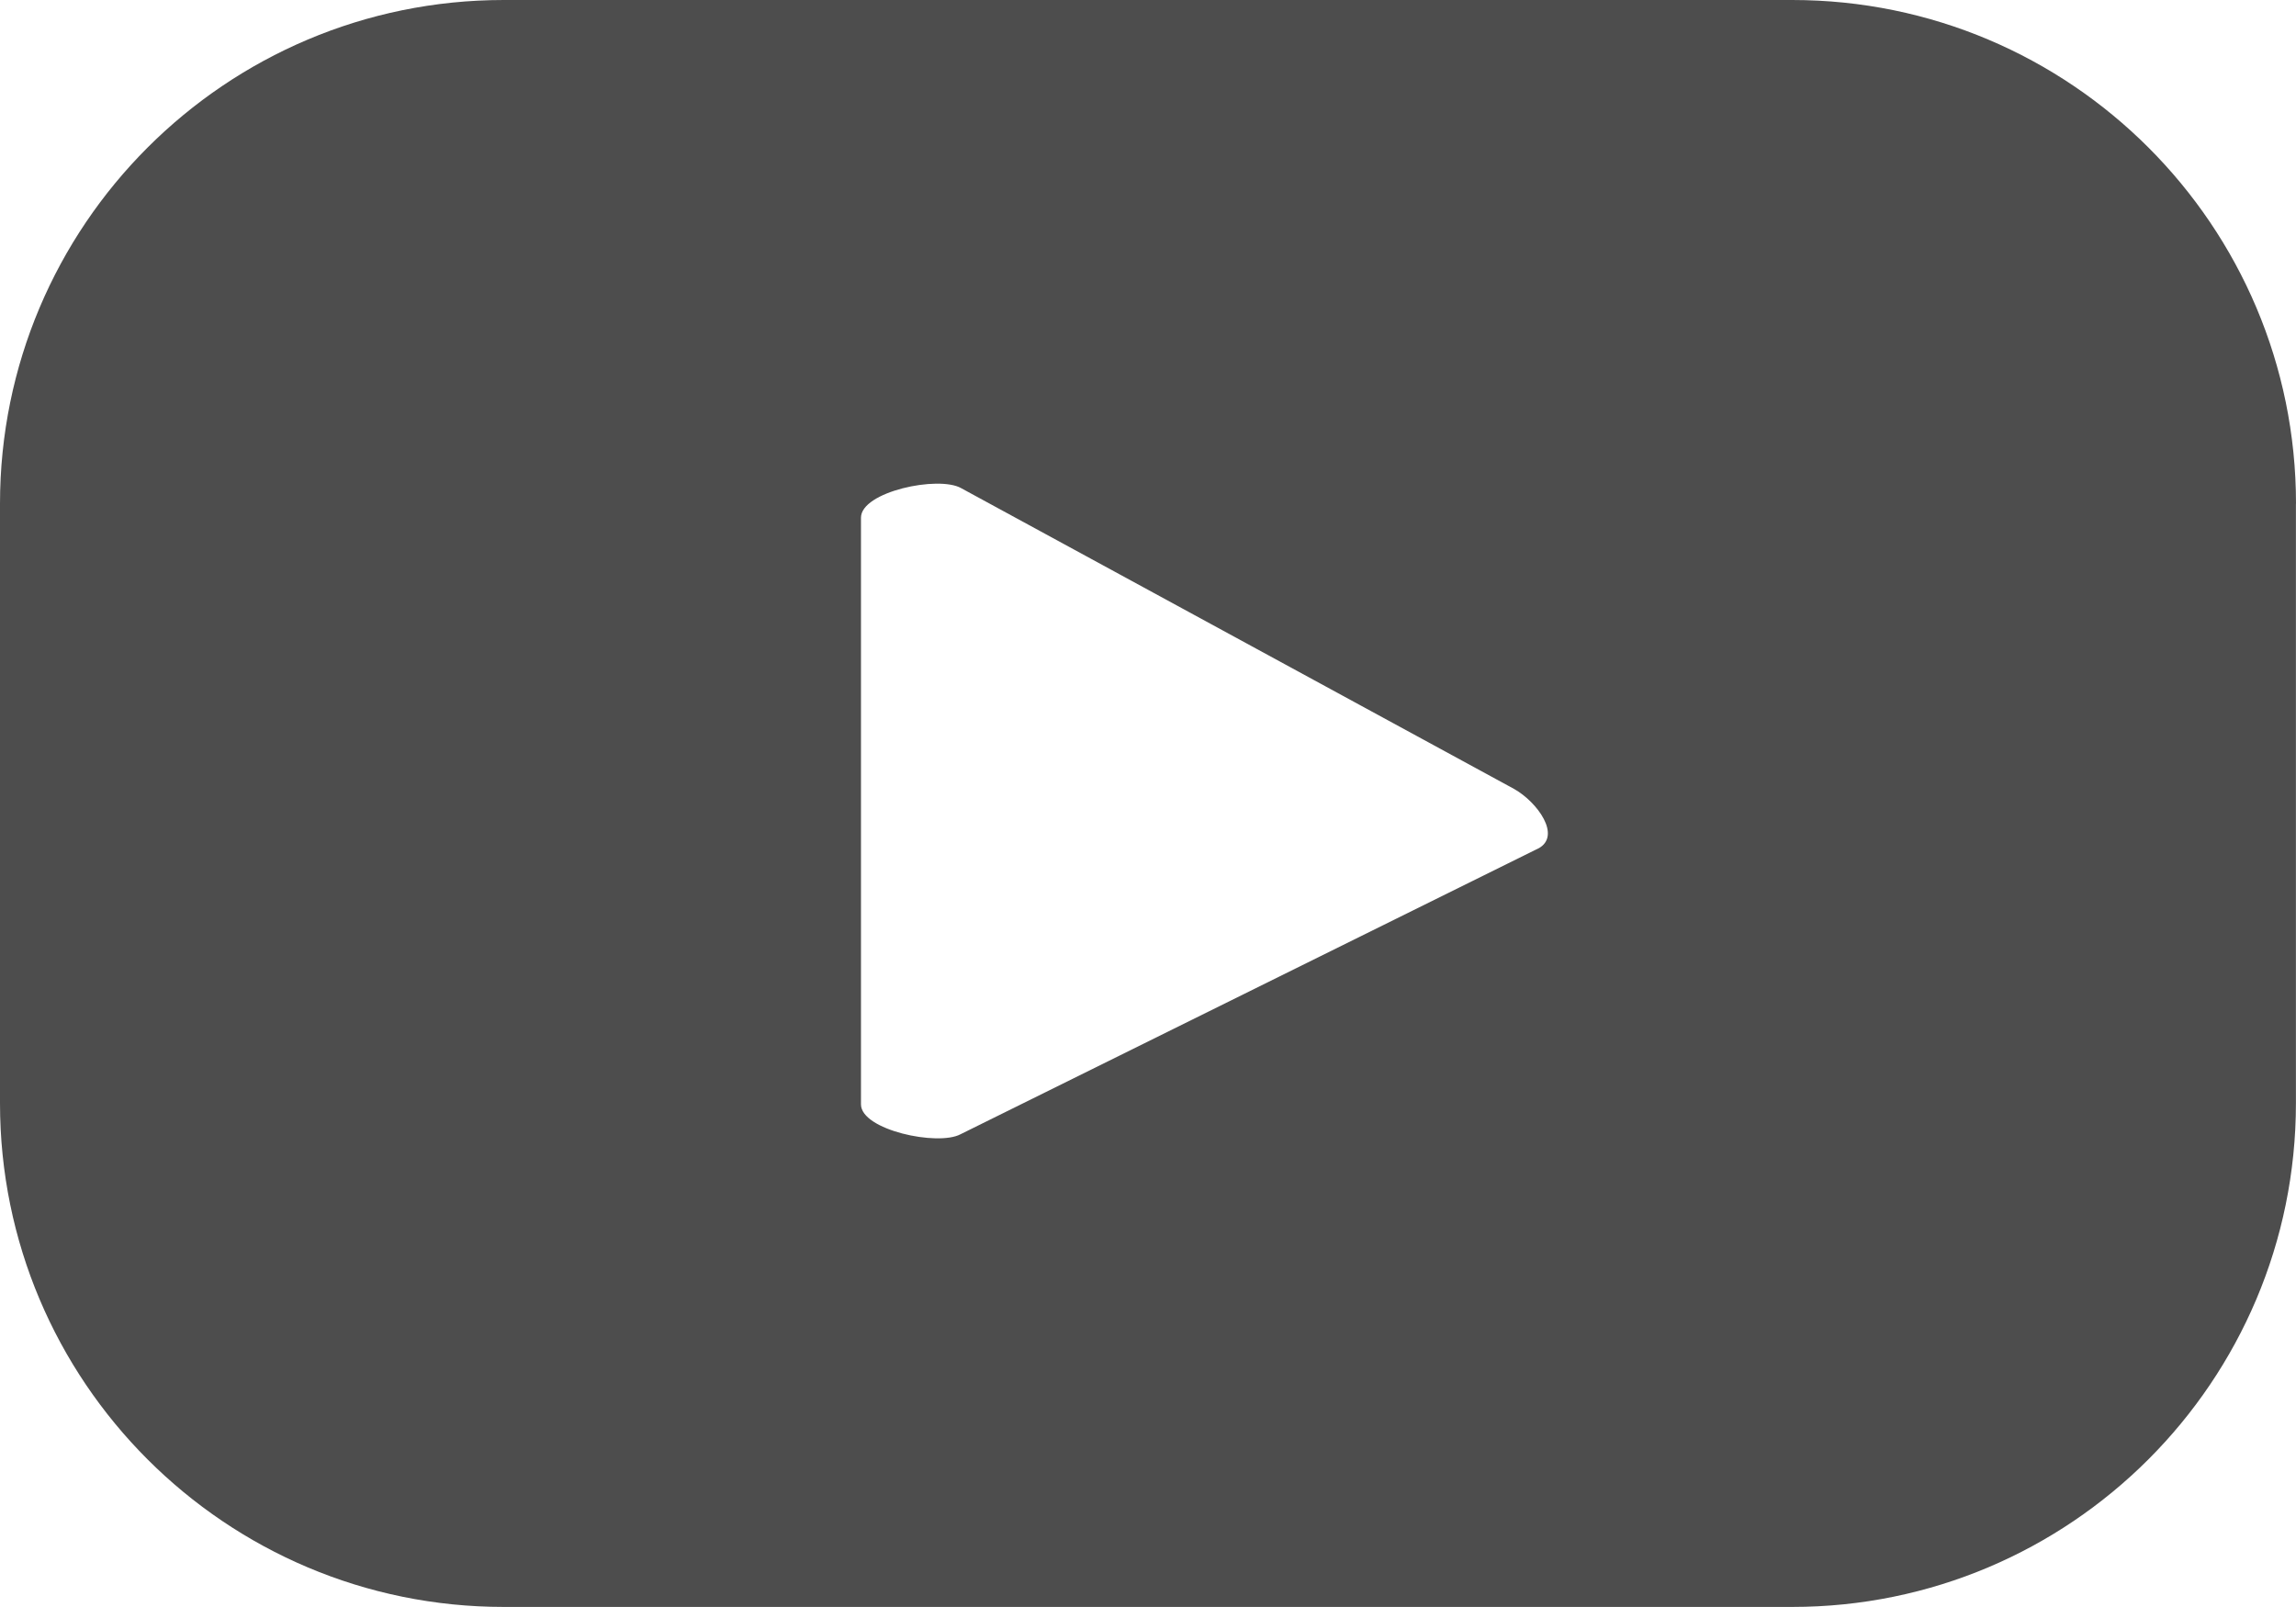 <?xml version="1.0" encoding="UTF-8"?>
<svg id="_レイヤー_2" data-name="レイヤー 2" xmlns="http://www.w3.org/2000/svg" viewBox="0 0 31.897 22.328">
  <defs>
    <style>
      .cls-1 {
        fill: #4d4d4d;
        stroke-width: 0px;
      }
    </style>
  </defs>
  <g id="_レイヤー_4" data-name="レイヤー 4">
    <path class="cls-1" d="m31.897,6.999c0-3.866-3.134-6.999-6.999-6.999H6.999C3.134,0,0,3.134,0,6.999v8.329c0,3.866,3.134,6.999,6.999,6.999h17.898c3.866,0,6.999-3.134,6.999-6.999V6.999Zm-10.526,4.789l-8.026,3.971c-.315.17-1.384-.058-1.384-.415V7.193c0-.362,1.078-.59,1.393-.41l7.683,4.18c.322.183.66.65.334.826Z"/>
  </g>
</svg>